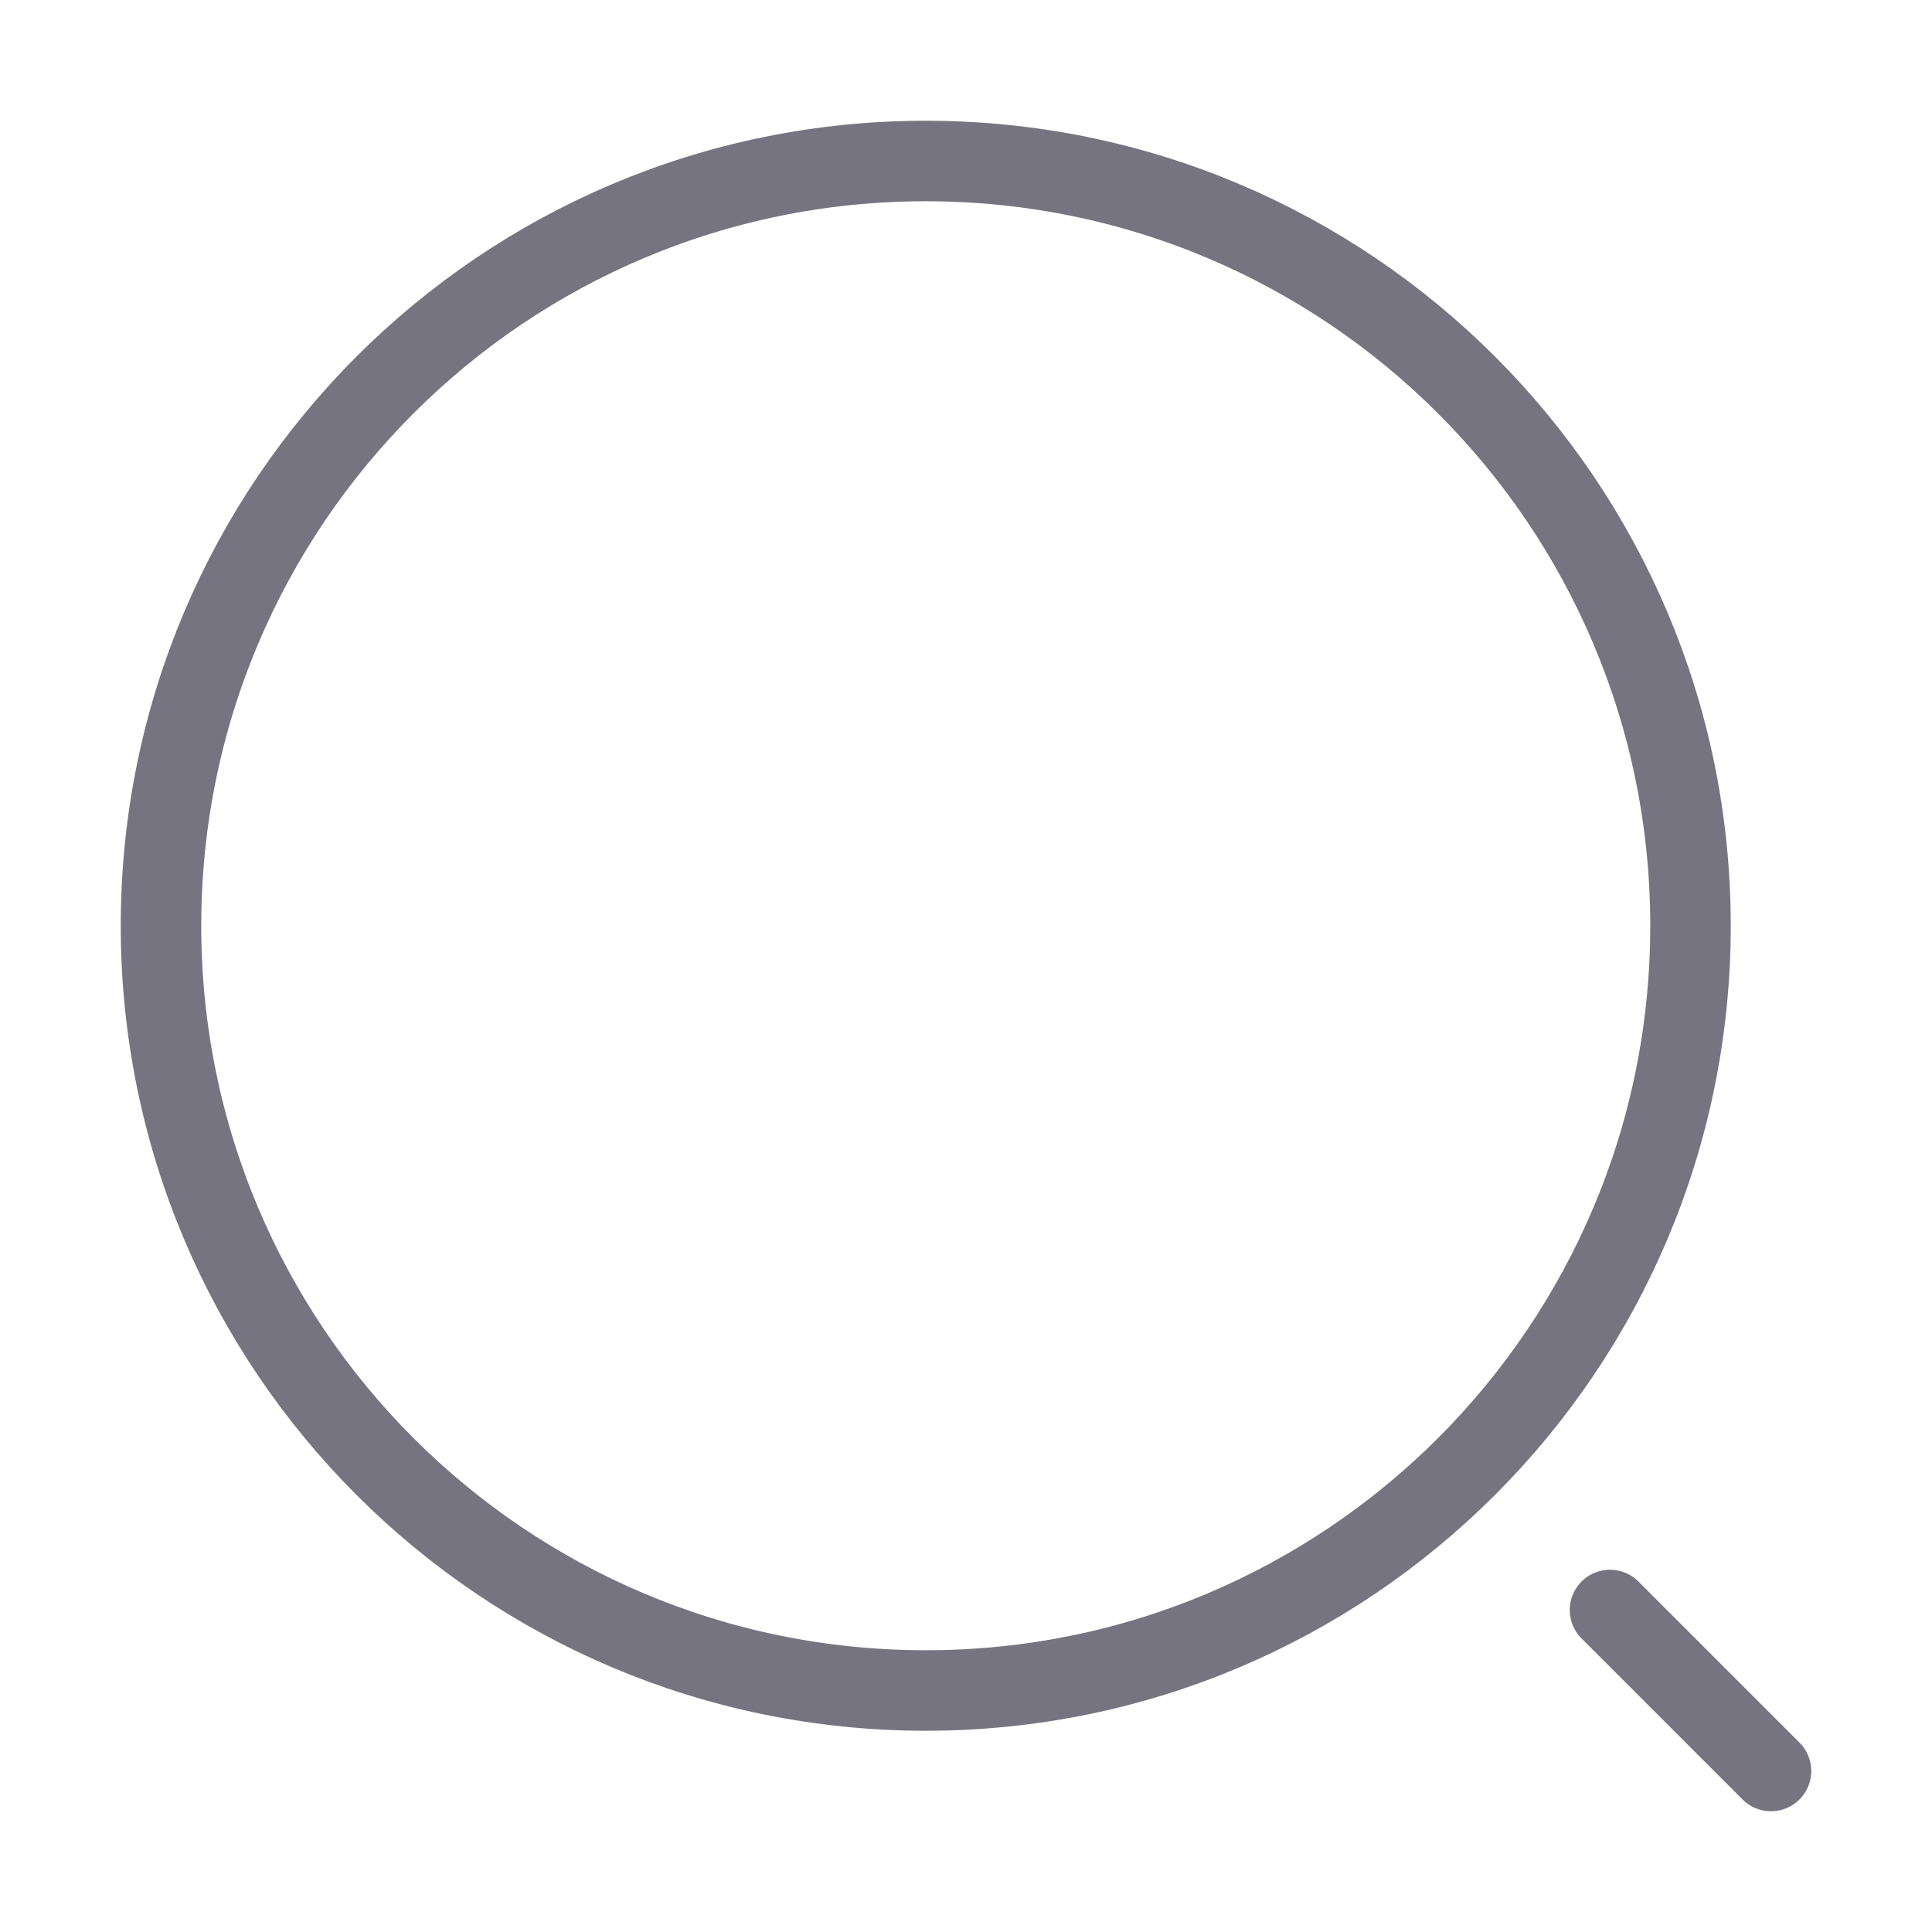<svg width="24" height="24" viewBox="0 0 24 24" fill="none" xmlns="http://www.w3.org/2000/svg">
<path d="M11.5 21C16.747 21 21 16.747 21 11.5C21 6.253 16.747 2 11.5 2C6.253 2 2 6.253 2 11.5C2 16.747 6.253 21 11.5 21Z" stroke="#757480" stroke-linecap="round" stroke-linejoin="round"/>
<path d="M22 22L20 20" stroke="#757480" stroke-linecap="round" stroke-linejoin="round"/>
</svg>
